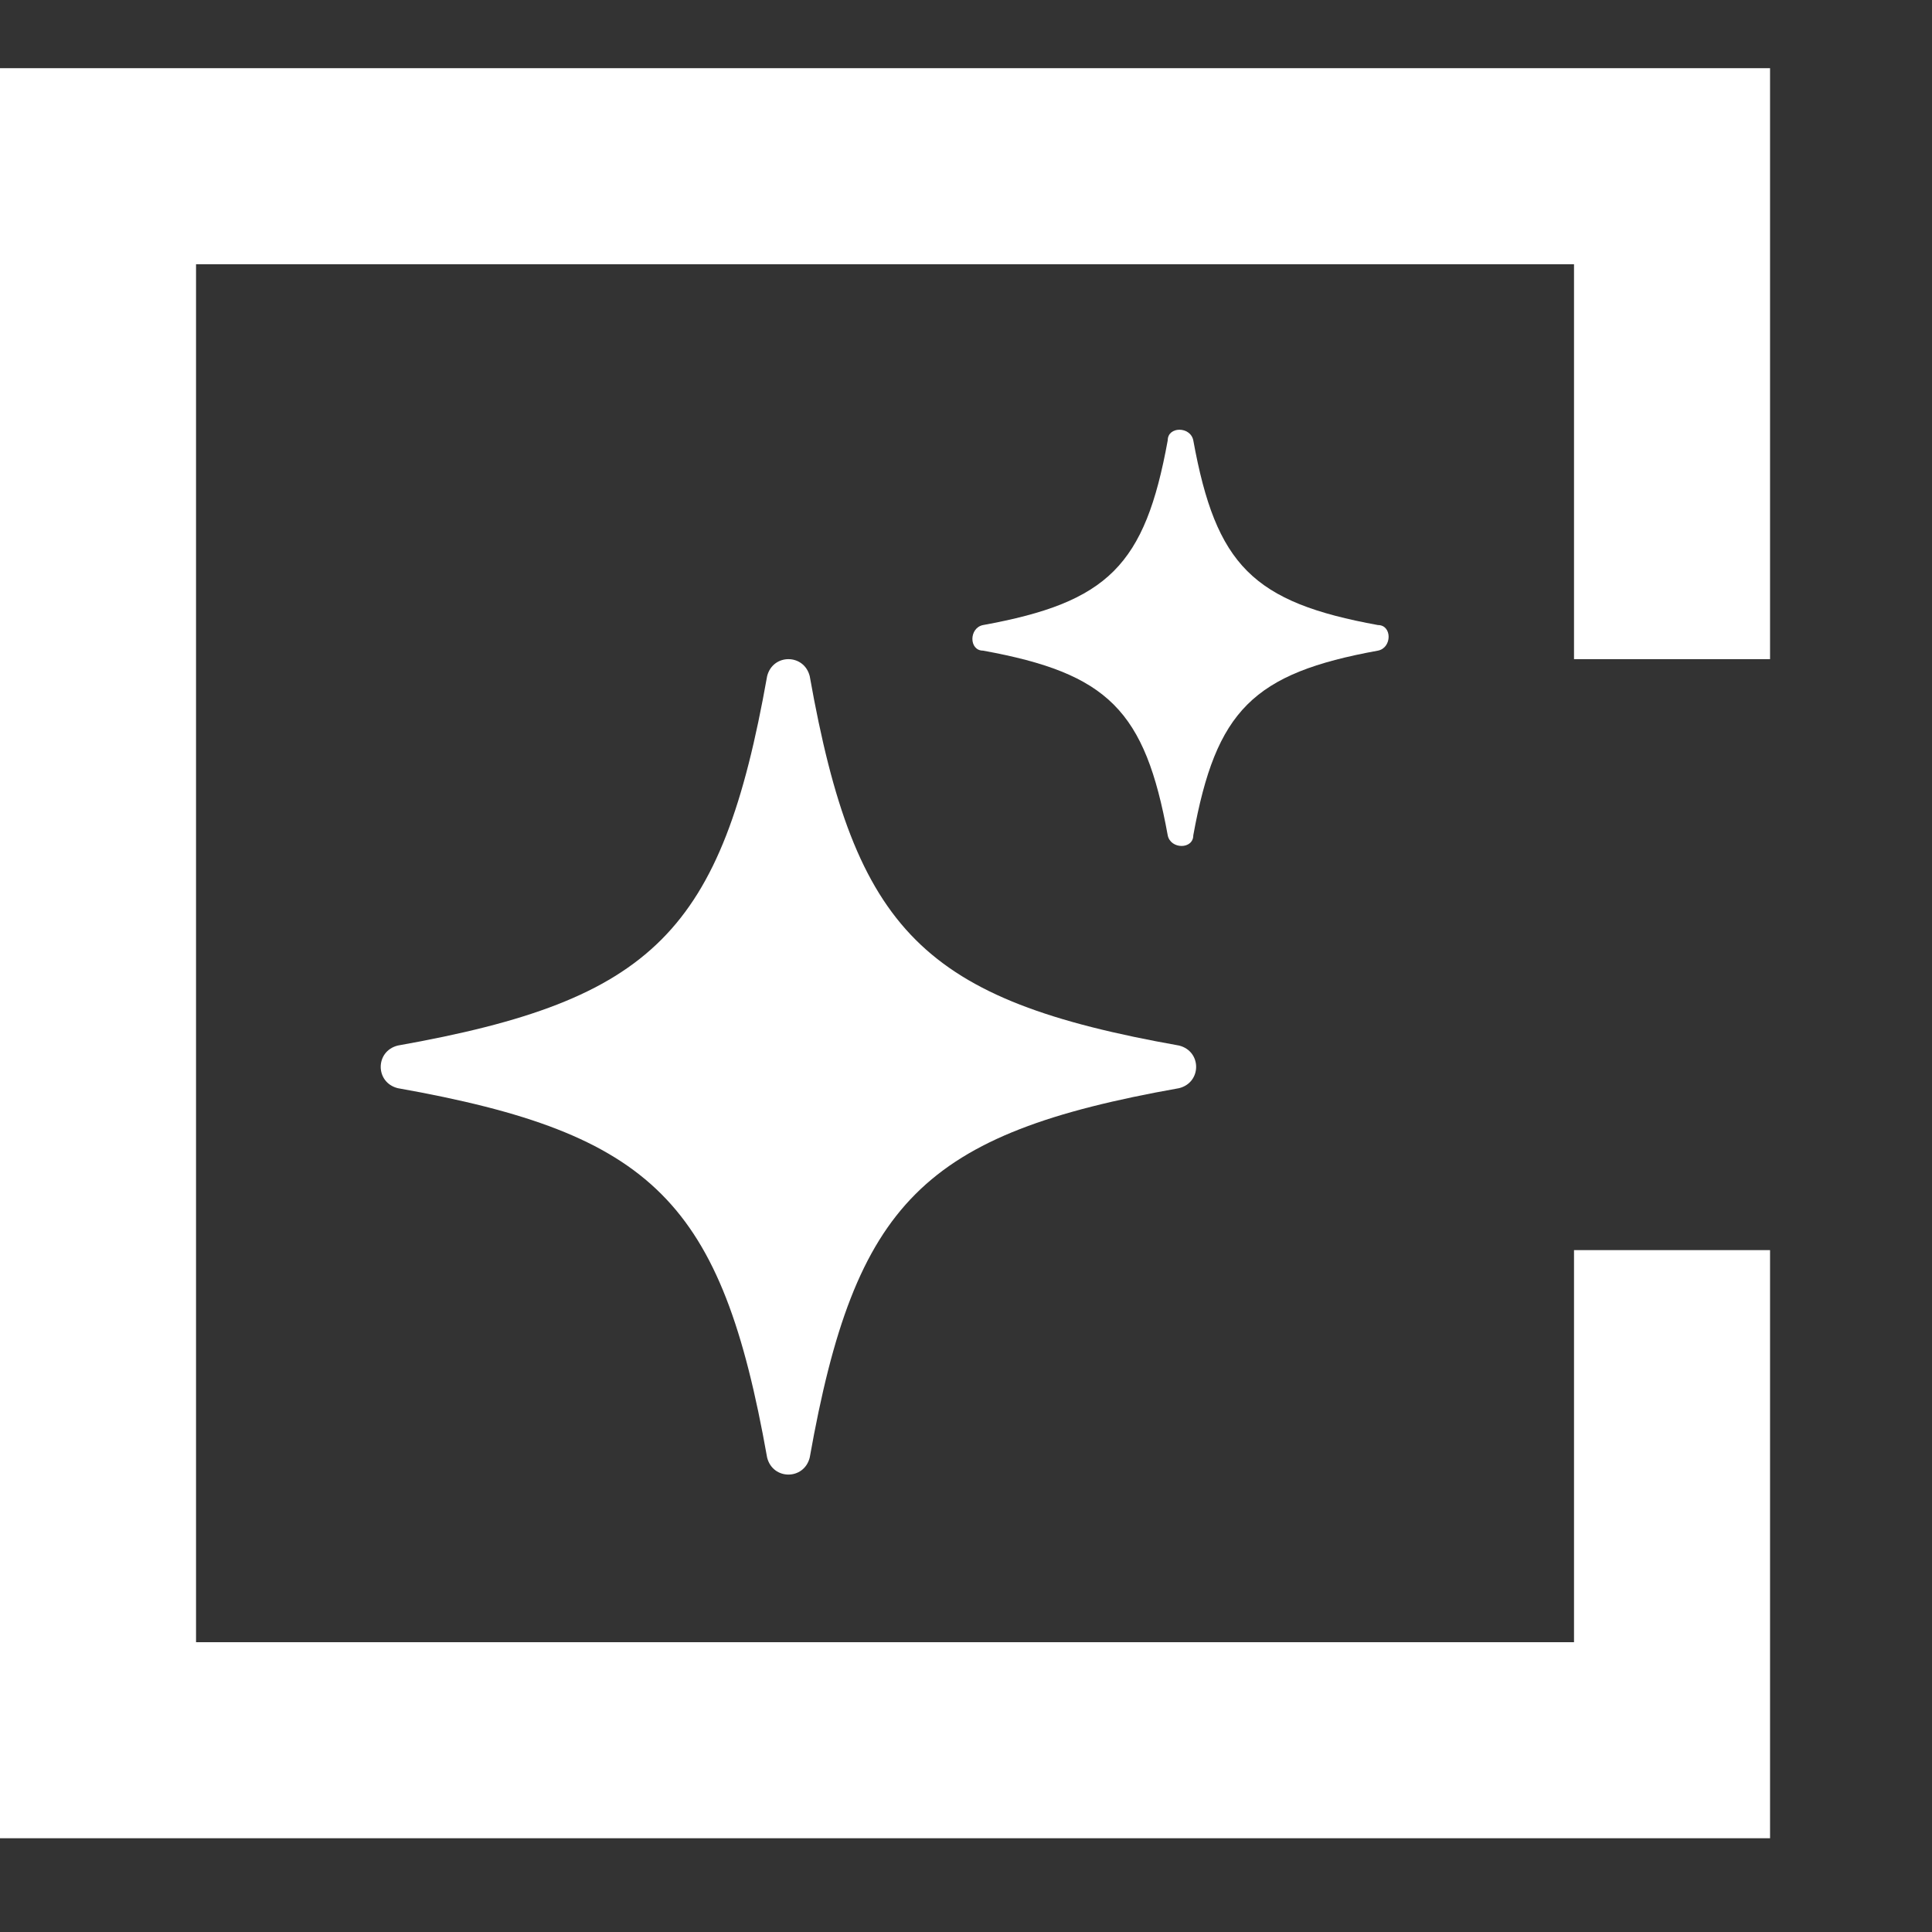 <?xml version="1.0" encoding="UTF-8"?>
<svg id="Capa_1" xmlns="http://www.w3.org/2000/svg" version="1.1" viewBox="0 0 68 68">
  <rect x="0" y="0" width="68" height="68" fill="#333333" stroke="none"/>
  <!-- Generator: Adobe Illustrator 29.2.1, SVG Export Plug-In . SVG Version: 2.1.0 Build 116)  -->
  <defs>
    <style>
      .st0 {
        fill: #fff;
      }
    </style>
  </defs>
  <g>
    <polygon class="st0" points="62.3 64.7 62.3 44 55.4 44 55.4 57.8 6.9 57.8 6.9 9.3 55.4 9.3 55.4 23.2 62.3 23.2 62.3 2.4 0 2.4 0 2.5 0 64.7 62.3 64.7"/>
    <g>
      <path class="st0" d="M14,36.8c9-1.6,11.4-4,13-13,.2-.8,1.3-.8,1.5,0,1.6,9,4,11.4,13,13,.8.2.8,1.3,0,1.5-9,1.6-11.4,4-13,13-.2.8-1.3.8-1.5,0-1.6-9-4-11.4-13-13-.8-.2-.8-1.3,0-1.5Z"/>
      <path class="st0" d="M34.6,22c4.4-.8,5.7-2.1,6.5-6.5,0-.5.8-.5.9,0,.8,4.4,2.1,5.7,6.5,6.5.5,0,.5.8,0,.9-4.4.8-5.7,2.1-6.5,6.5,0,.5-.8.5-.9,0-.8-4.4-2.1-5.7-6.5-6.5-.5,0-.5-.8,0-.9Z"/>
    </g>
  </g>
</svg>